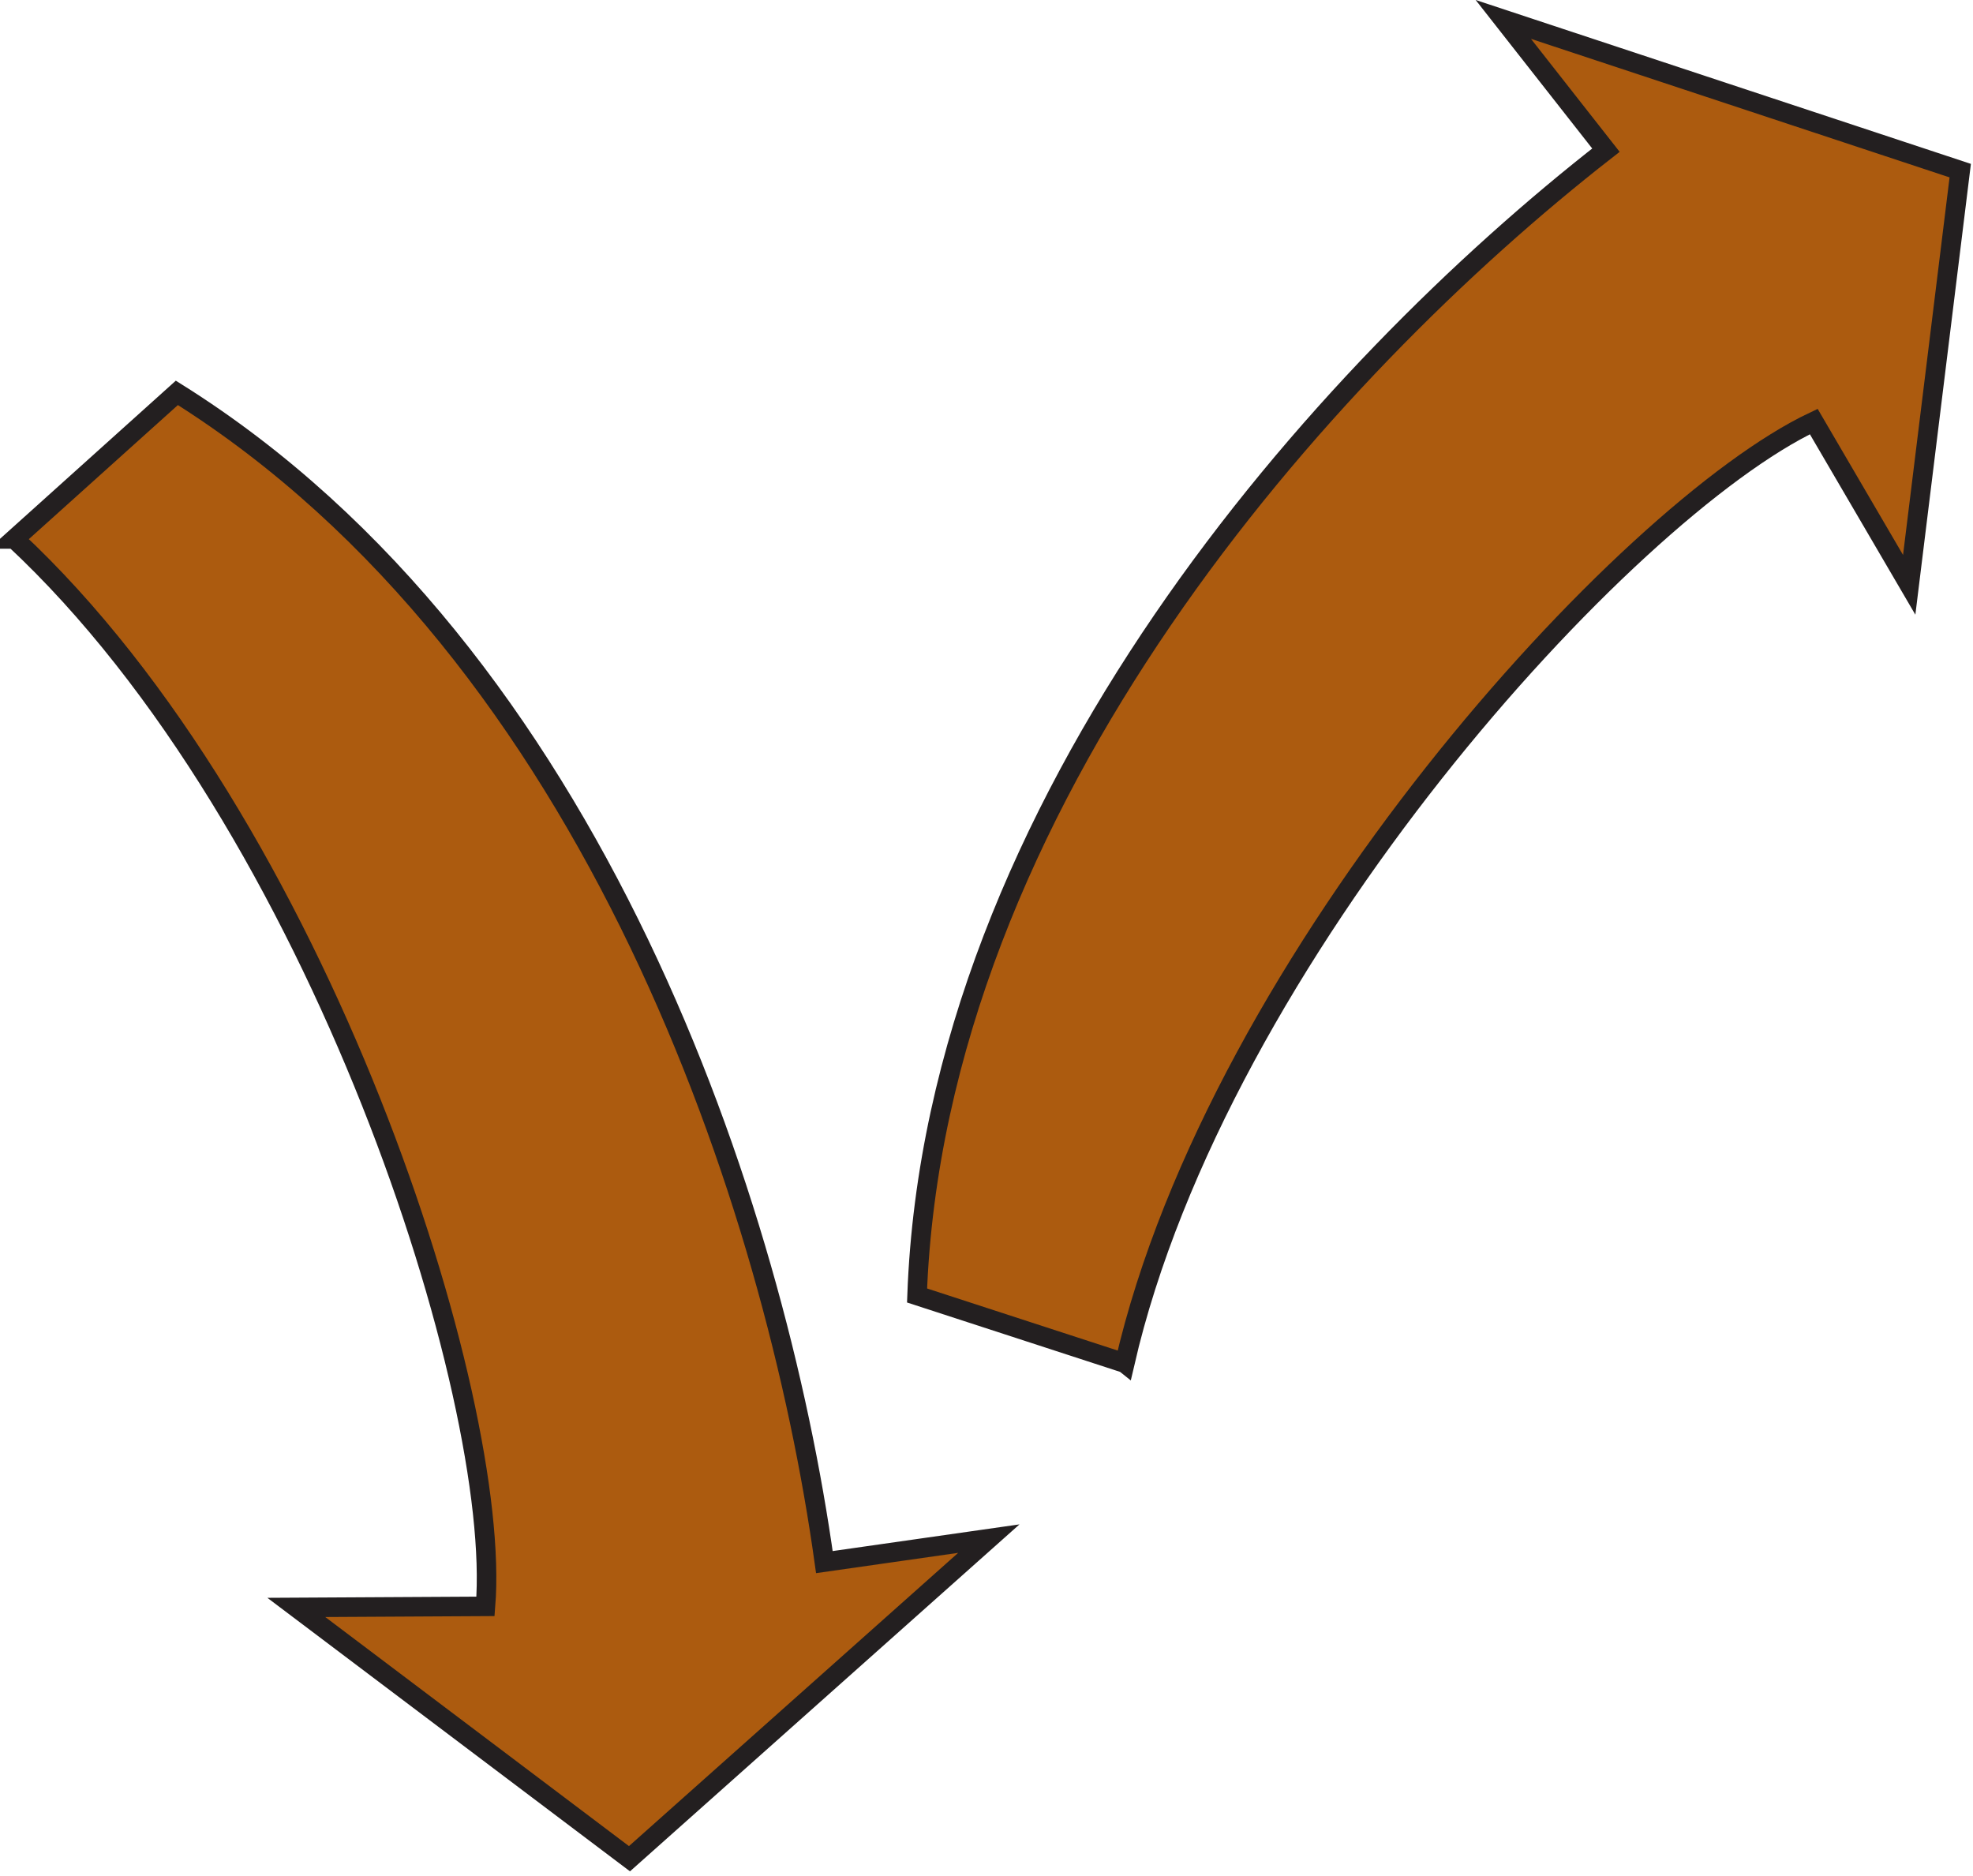 
        <svg xmlns:rdf="http://www.w3.org/1999/02/22-rdf-syntax-ns#" xmlns="http://www.w3.org/2000/svg" xmlns:cc="http://creativecommons.org/ns#" xmlns:xlink="http://www.w3.org/1999/xlink" xmlns:dc="http://purl.org/dc/elements/1.1/" x="0px" y="0px" width="507" height="482" viewBox="0 0 507 482" xml:space="preserve">
            <title>Deposition/scouring</title>
            <desc xmlns:ian_image_library="https://ian.umces.edu/media-library/">
                <ian_image_library:title>Deposition/scouring</ian_image_library:title>
                <ian_image_library:descr>Illustration of deposition/scouring process</ian_image_library:descr>
                <ian_image_library:scene>
                    <ian_image_library:contains>physical, processes, deposition, scouring</ian_image_library:contains>
                    <ian_image_library:when>2003-01-01</ian_image_library:when>
                </ian_image_library:scene>
            </desc>
            
 <defs></defs>
 <path stroke="#231F20" stroke-width="5.018" d="m3.715 138.49c78.58 73.235 125.36 220.87 121.04 274.28l-48.611.271 85.612 64.574 92.342-82.253-42.26 6.037c-12.691-90.936-58.867-233.05-166.39-300.45l-41.735 37.54z" fill="#AC5B0F"/>
 <path stroke="#231F20" stroke-width="5.018" d="m289.03 350.27c24.138-104.66 128.61-219 177.05-241.95l24.527 41.957 13.112-106.43-117.41-38.854 26.367 33.594c-72.424 56.444-172.4 167.49-177.02 294.3l53.37 17.38z" fill="#AC5B0F"/>
</svg>
